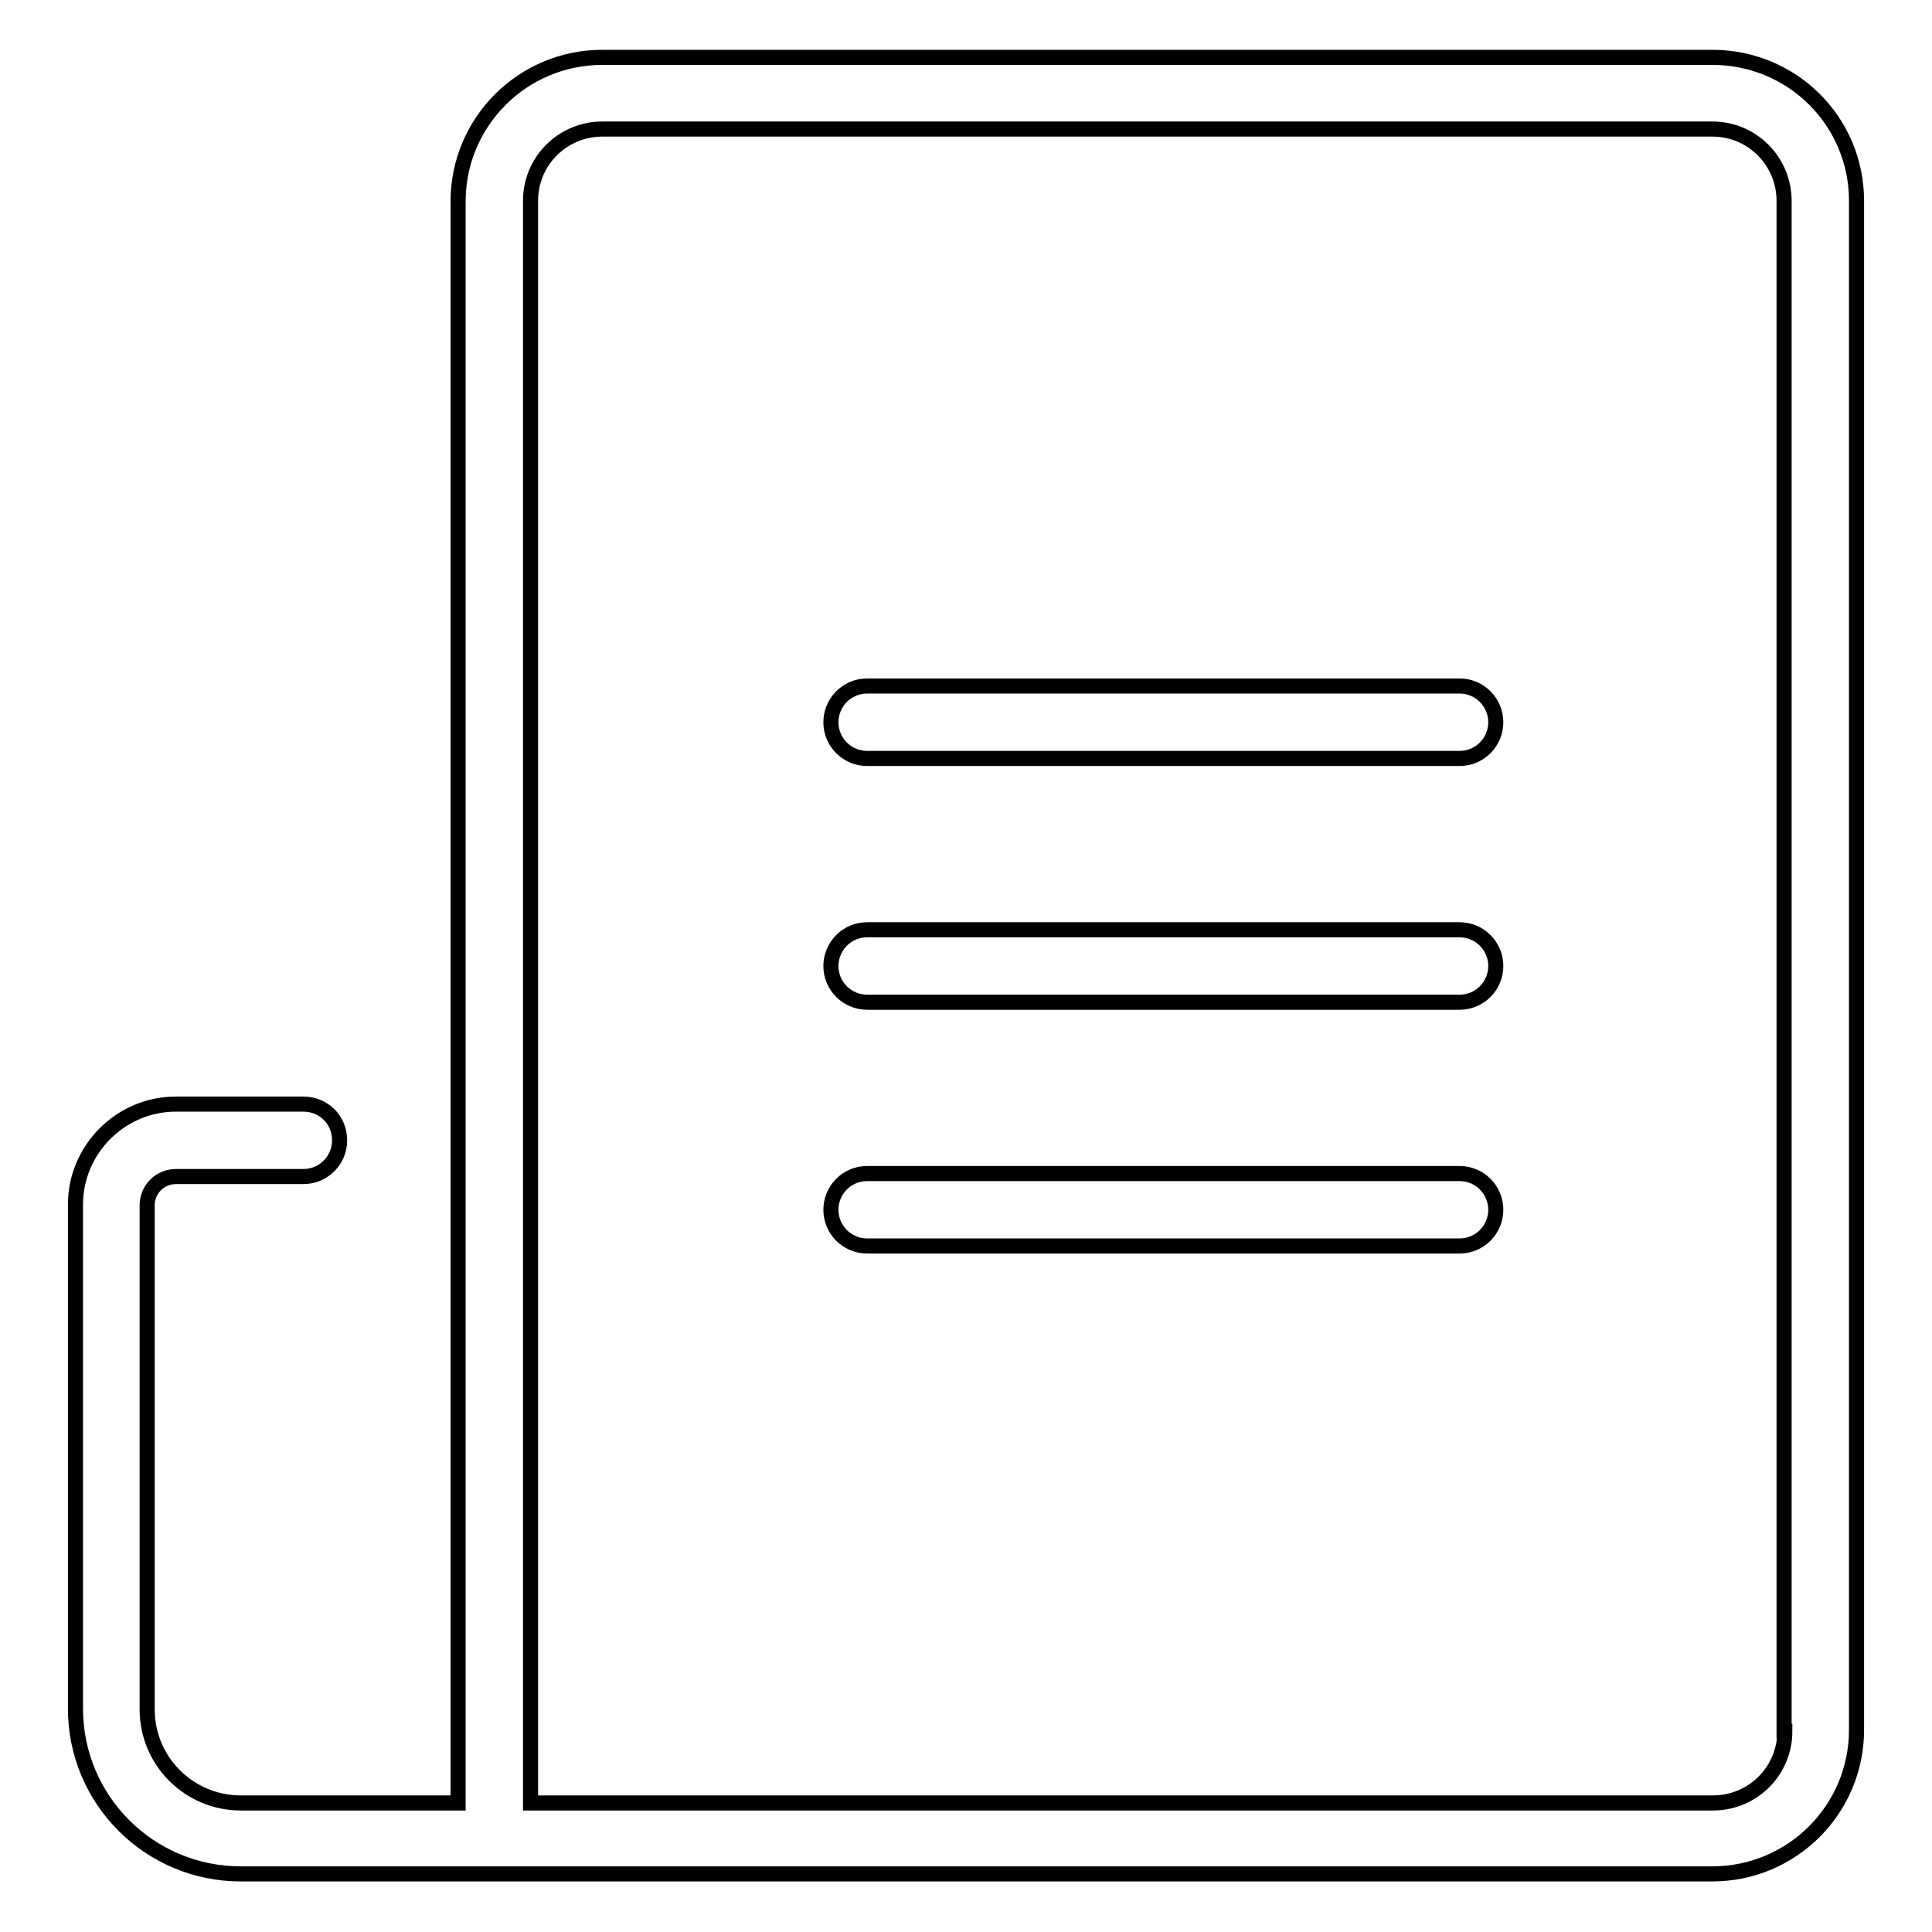 <?xml version="1.0" encoding="utf-8"?>
<!-- Svg Vector Icons : http://www.onlinewebfonts.com/icon -->
<!DOCTYPE svg PUBLIC "-//W3C//DTD SVG 1.1//EN" "http://www.w3.org/Graphics/SVG/1.1/DTD/svg11.dtd">
<svg version="1.1" xmlns="http://www.w3.org/2000/svg" xmlns:xlink="http://www.w3.org/1999/xlink" x="0px" y="0px" viewBox="0 0 256 256" enable-background="new 0 0 256 256" xml:space="preserve">
<g> <path stroke-width="2" fill-opacity="0" stroke="#000000"  d="M198.2,95.7c0,2.6-2.1,4.8-4.8,4.8h-78.5c-2.6,0-4.8-2.1-4.8-4.8l0,0c0-2.6,2.1-4.8,4.8-4.8h78.5 C196.1,90.9,198.2,93.1,198.2,95.7L198.2,95.7z M198.2,128c0,2.6-2.1,4.8-4.8,4.8h-78.5c-2.6,0-4.8-2.1-4.8-4.8l0,0 c0-2.6,2.1-4.8,4.8-4.8h78.5C196.1,123.2,198.2,125.4,198.2,128L198.2,128z M198.2,160.3c0,2.6-2.1,4.8-4.8,4.8h-78.5 c-2.6,0-4.8-2.1-4.8-4.8l0,0c0-2.6,2.1-4.8,4.8-4.8h78.5C196.1,155.5,198.2,157.7,198.2,160.3L198.2,160.3z M226.9,7.6H79.8 c-10.5,0-19.1,8.5-19.1,19.1v212.2H31.9c-6.8,0-12.4-5.5-12.4-12.4v-66.8c0-2.1,1.7-3.8,3.8-3.8h16.9c2.6,0,4.8-2.1,4.8-4.8 s-2.1-4.8-4.8-4.8H23.3c-7.3,0-13.3,6-13.3,13.3v66.8c0,12.1,9.8,21.9,21.9,21.9h46.6c0.1,0,0.3,0,0.4,0c0.3,0,0.6,0,0.9,0h147.1 c10.5,0,19.1-8.5,19.1-19.1V26.6C246,16.1,237.5,7.6,226.9,7.6z M236.5,229.4c0,5.3-4.3,9.5-9.5,9.5H70.3V26.6 c0-5.3,4.3-9.5,9.5-9.5h147.1c5.3,0,9.5,4.3,9.5,9.5V229.4z"/></g>
</svg>